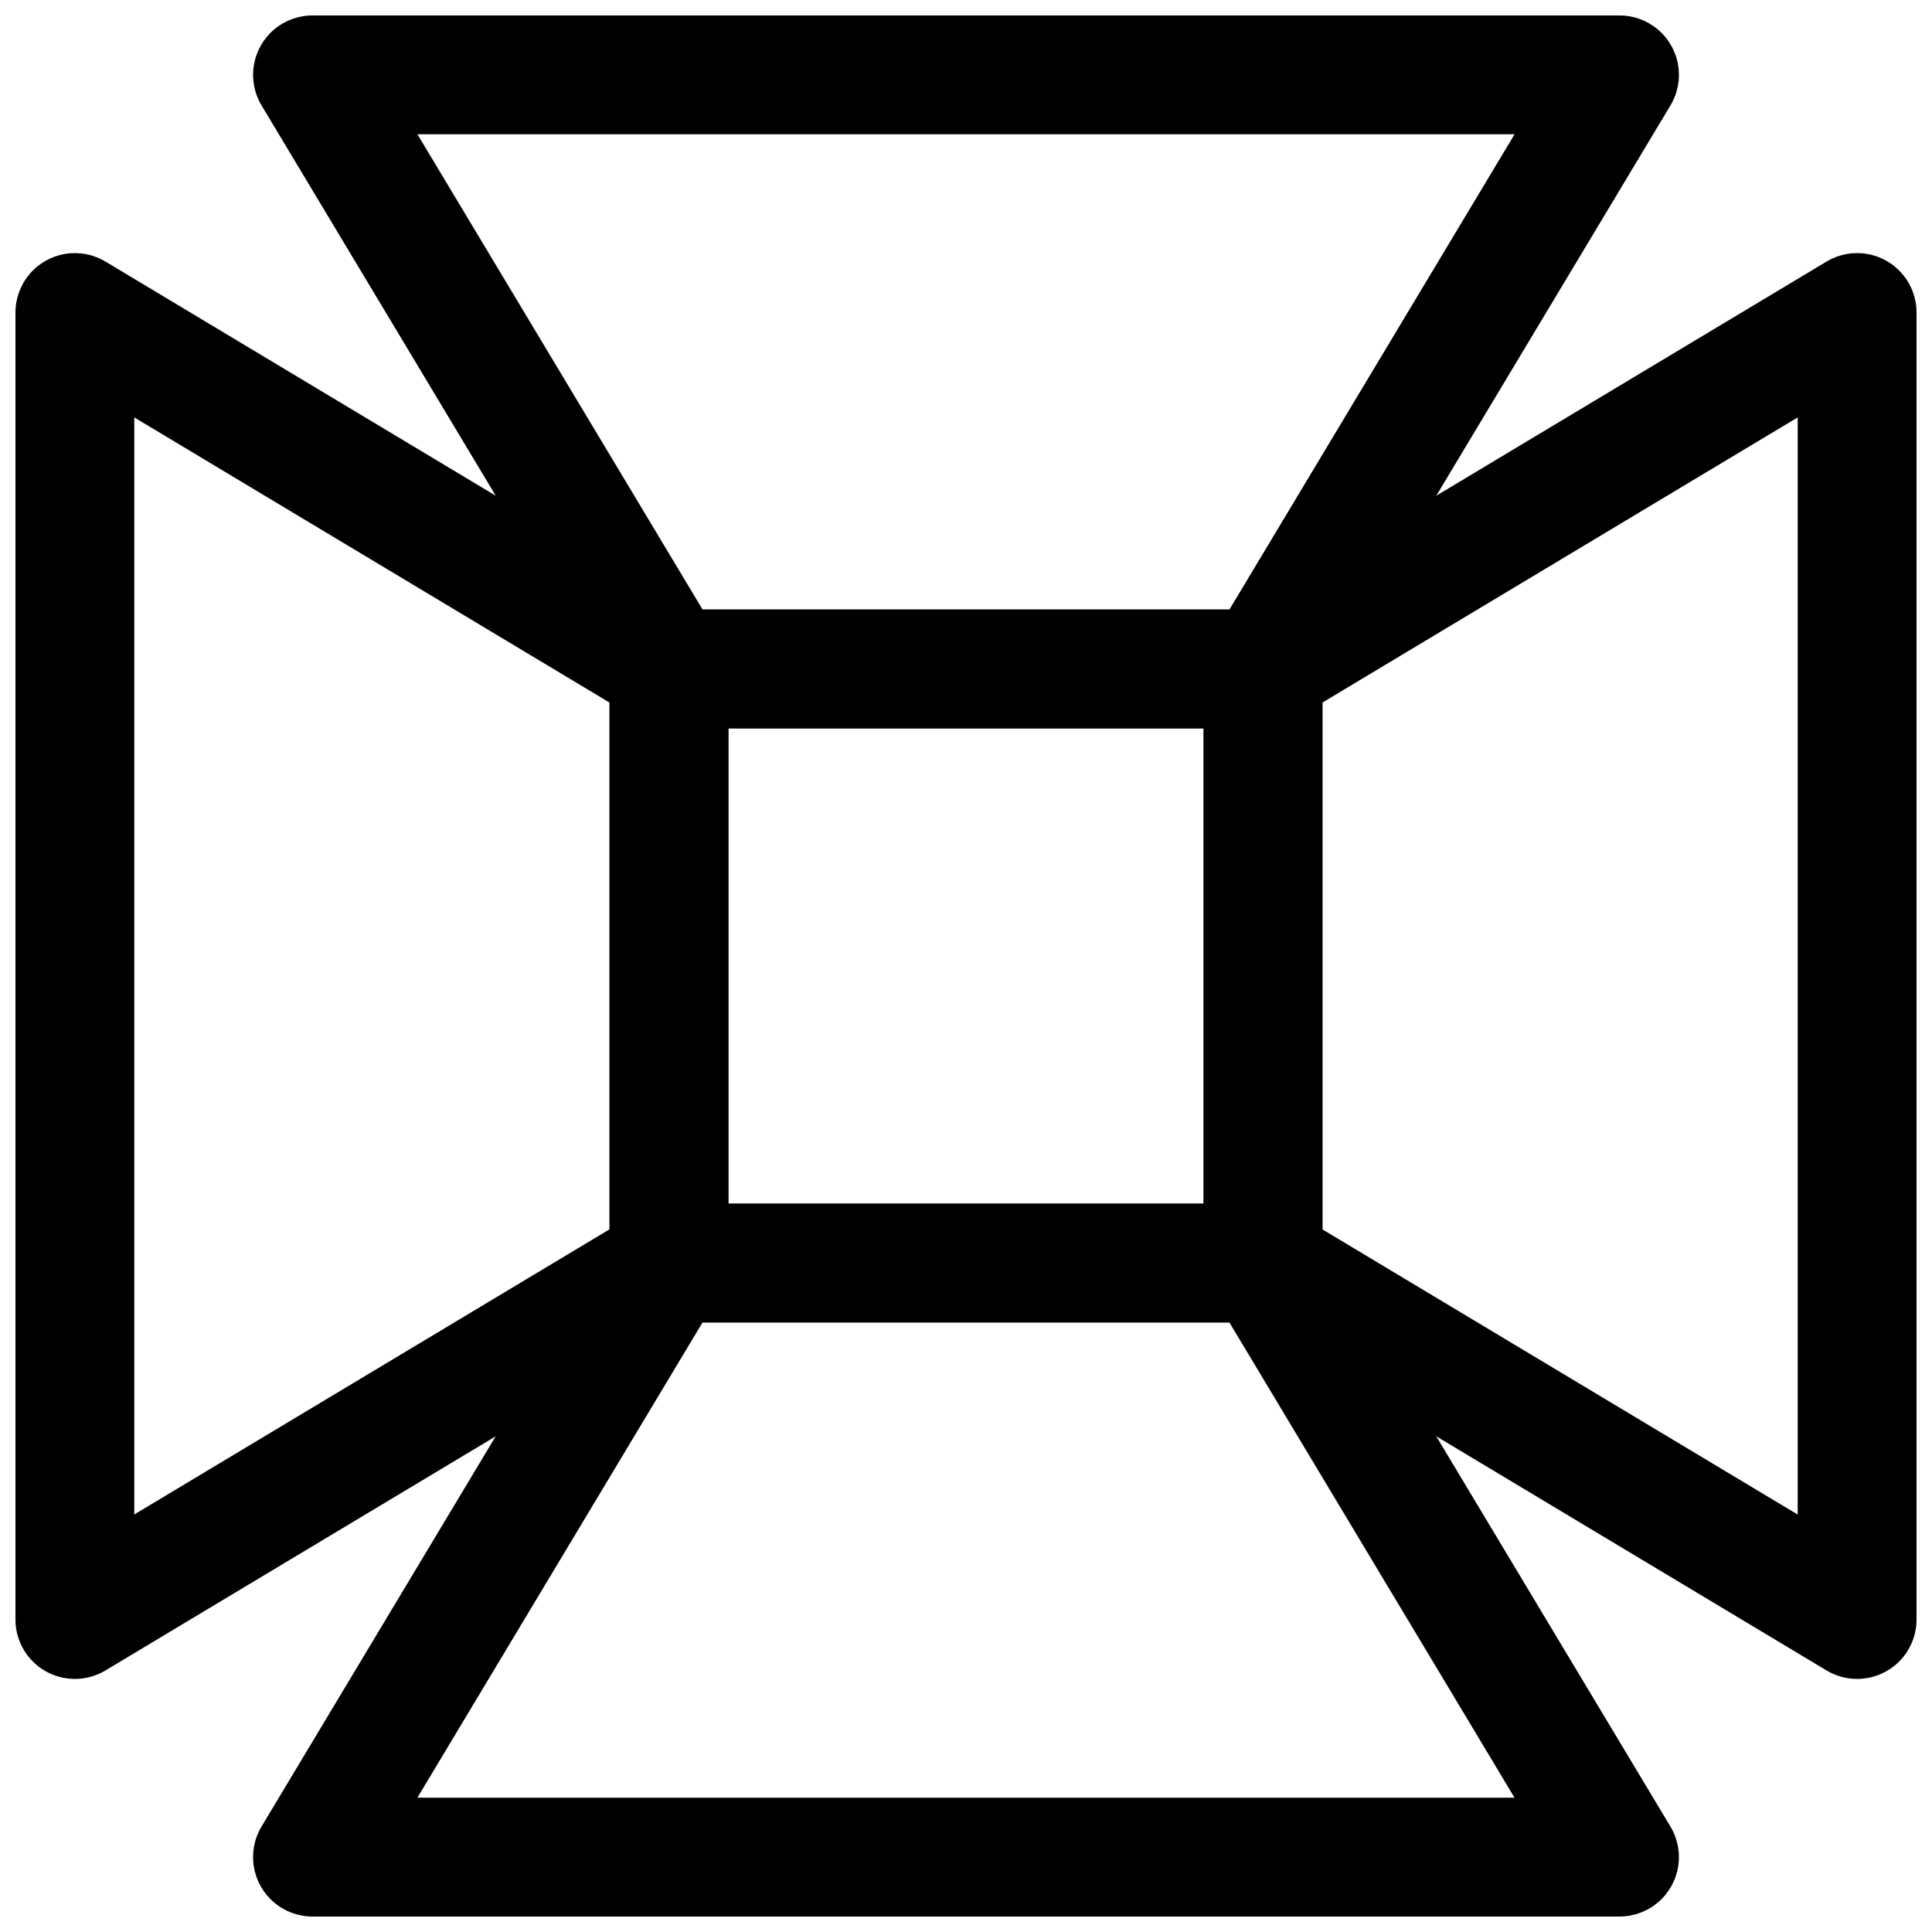 <?xml version="1.0" encoding="UTF-8"?>
<!-- Uploaded to: ICON Repo, www.iconrepo.com, Generator: ICON Repo Mixer Tools -->
<svg width="800px" height="800px" version="1.1" viewBox="144 144 512 512" xmlns="http://www.w3.org/2000/svg">
 <defs>
  <clipPath id="d">
   <path d="m211 148.09h378v189.91h-378z"/>
  </clipPath>
  <clipPath id="c">
   <path d="m211 462h378v189.9h-378z"/>
  </clipPath>
  <clipPath id="b">
   <path d="m148.09 211h189.91v378h-189.91z"/>
  </clipPath>
  <clipPath id="a">
   <path d="m462 211h189.9v378h-189.9z"/>
  </clipPath>
 </defs>
 <path d="m478.72 494.46h-157.44c-4.176 0-8.18-1.656-11.133-4.609-2.953-2.953-4.609-6.957-4.609-11.133v-157.44c0-4.176 1.656-8.18 4.609-11.133s6.957-4.609 11.133-4.609h157.44c4.176 0 8.18 1.656 11.133 4.609 2.953 2.953 4.609 6.957 4.609 11.133v157.44c0 4.176-1.656 8.18-4.609 11.133-2.953 2.953-6.957 4.609-11.133 4.609zm-141.7-31.484h125.95v-125.95h-125.95z"/>
 <g clip-path="url(#d)">
  <path d="m478.72 337.02h-157.44c-5.535 0-10.664-2.906-13.508-7.652l-94.465-157.44c-1.918-3.199-2.637-6.977-2.027-10.66 0.609-3.68 2.504-7.027 5.352-9.438 2.844-2.414 6.453-3.738 10.184-3.738h346.37c3.731 0 7.34 1.324 10.188 3.738 2.844 2.41 4.742 5.758 5.348 9.438 0.609 3.684-0.109 7.461-2.027 10.66l-94.465 157.44c-2.844 4.746-7.973 7.652-13.508 7.652zm-148.53-31.488h139.62l75.57-125.95h-290.76z"/>
 </g>
 <g clip-path="url(#c)">
  <path d="m573.18 651.9h-346.37c-3.731 0-7.34-1.324-10.184-3.734-2.848-2.414-4.742-5.762-5.352-9.441-0.609-3.68 0.109-7.461 2.027-10.66l94.465-157.44c2.844-4.746 7.973-7.652 13.508-7.648h157.44c5.535-0.004 10.664 2.902 13.508 7.648l94.465 157.44c1.918 3.199 2.637 6.981 2.027 10.66-0.605 3.68-2.504 7.027-5.348 9.441-2.848 2.41-6.457 3.734-10.188 3.734zm-318.57-31.488h290.76l-75.57-125.95h-139.62z"/>
 </g>
 <g clip-path="url(#b)">
  <path d="m163.84 588.93c-4.172 0-8.18-1.656-11.133-4.609-2.949-2.953-4.609-6.957-4.609-11.133v-346.37c0-3.731 1.324-7.34 3.738-10.184 2.41-2.848 5.758-4.742 9.438-5.352 3.684-0.609 7.461 0.109 10.66 2.027l157.44 94.465c4.746 2.844 7.652 7.973 7.652 13.508v157.44c0 5.535-2.906 10.664-7.652 13.508l-157.44 94.465c-2.445 1.465-5.242 2.238-8.094 2.234zm15.746-334.31v290.73l125.95-75.57v-139.59z"/>
 </g>
 <g clip-path="url(#a)">
  <path d="m636.16 588.93c-2.852 0.004-5.648-0.77-8.094-2.234l-157.44-94.465c-4.746-2.844-7.652-7.973-7.648-13.508v-157.44c-0.004-5.535 2.902-10.664 7.648-13.508l157.44-94.465c3.199-1.918 6.981-2.637 10.66-2.027 3.68 0.609 7.027 2.504 9.441 5.352 2.41 2.844 3.734 6.453 3.734 10.184v346.37c0 4.176-1.656 8.18-4.609 11.133s-6.957 4.609-11.133 4.609zm-141.7-119.12 125.95 75.57v-290.76l-125.95 75.57z"/>
 </g>
</svg>